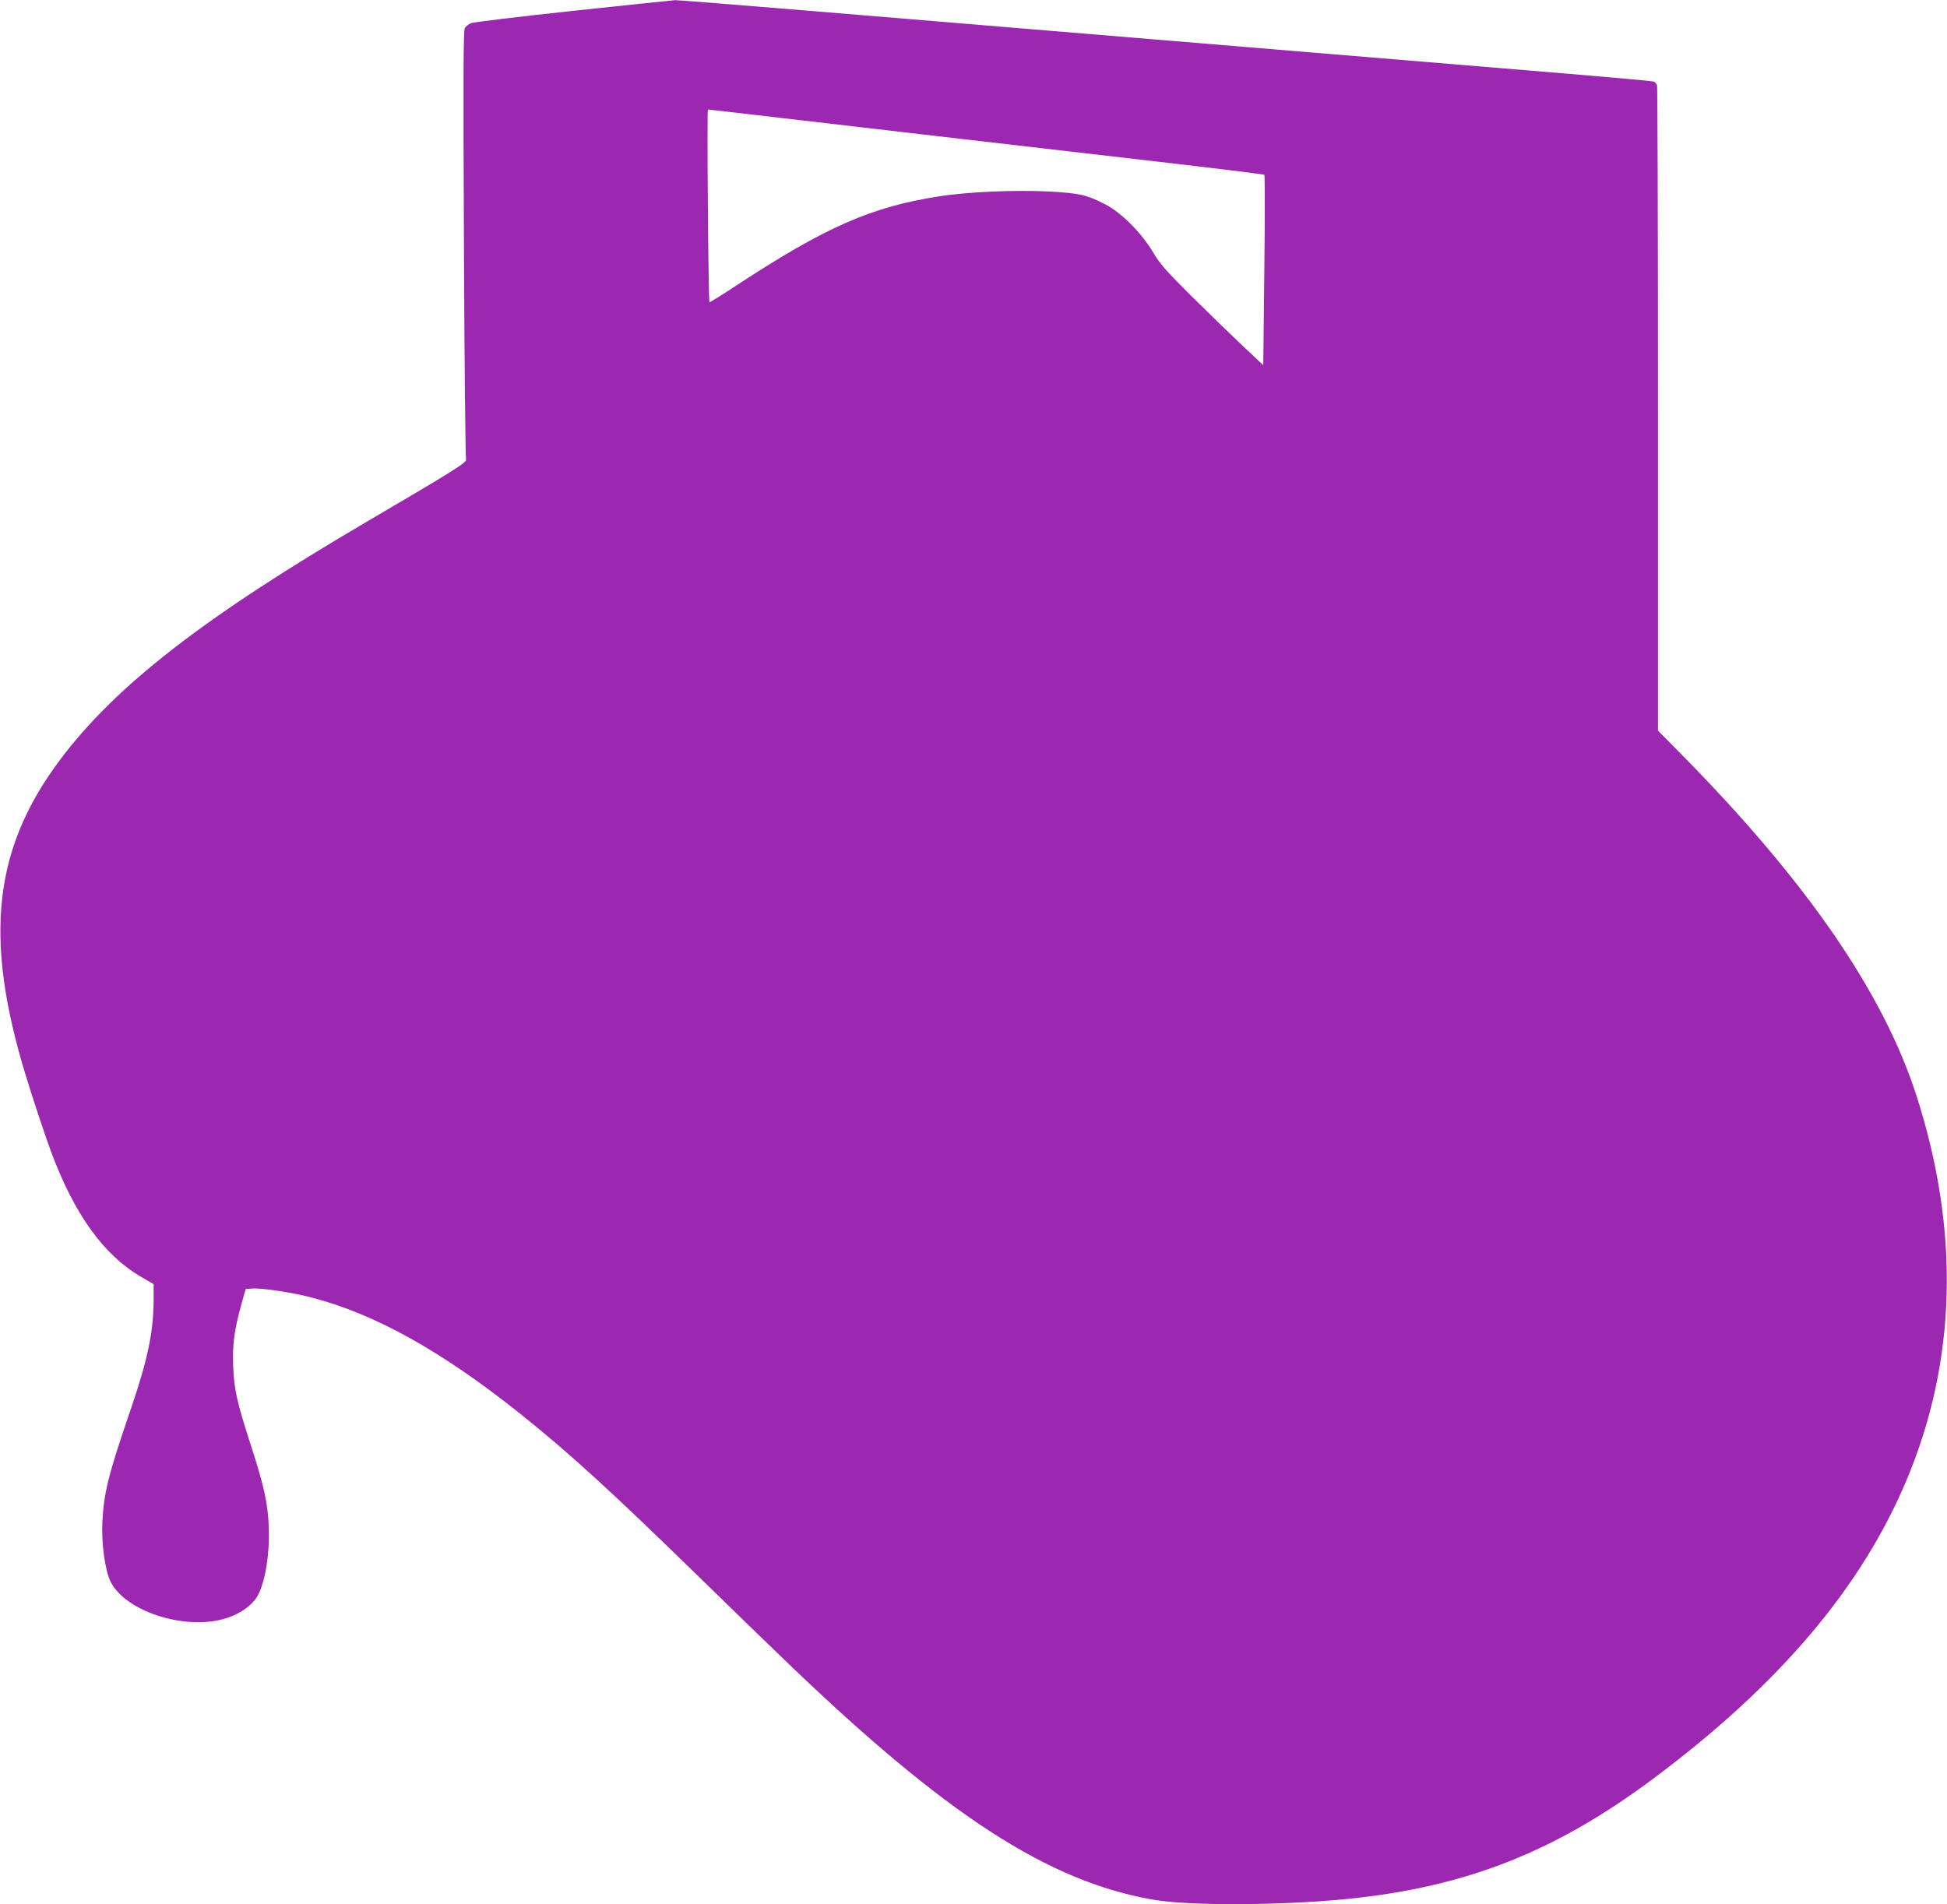 <?xml version="1.0" standalone="no"?>
<!DOCTYPE svg PUBLIC "-//W3C//DTD SVG 20010904//EN"
 "http://www.w3.org/TR/2001/REC-SVG-20010904/DTD/svg10.dtd">
<svg version="1.0" xmlns="http://www.w3.org/2000/svg"
 width="1280pt" height="1252pt" viewBox="0 0 1280 1252"
 preserveAspectRatio="xMidYMid meet">
<g transform="translate(0,1252) scale(0.1,-0.1)"
fill="#9c27b0" stroke="none">
<path d="M3770 12449 c-355 -38 -658 -75 -673 -81 -16 -6 -34 -21 -41 -32 -10
-17 -11 -305 -6 -1421 3 -770 10 -1407 14 -1416 8 -18 -83 -75 -644 -404
-1080 -633 -1658 -1082 -2024 -1569 -439 -585 -503 -1168 -230 -2066 56 -182
123 -385 170 -513 151 -406 342 -674 585 -818 l89 -52 0 -106 c-1 -210 -39
-393 -156 -733 -143 -418 -170 -528 -181 -723 -7 -140 17 -317 53 -392 93
-193 476 -321 742 -248 105 29 193 90 229 159 49 94 77 279 70 449 -7 158 -31
266 -117 532 -92 285 -111 369 -117 520 -6 145 7 239 54 410 l28 100 42 3 c63
5 260 -25 388 -58 419 -108 857 -352 1375 -765 323 -258 603 -514 1199 -1096
216 -211 471 -458 565 -548 1042 -1000 1707 -1430 2396 -1551 235 -41 841 -39
1280 5 782 79 1369 311 2020 799 818 612 1357 1248 1653 1952 331 786 353
1641 65 2534 -217 672 -716 1398 -1530 2226 l-168 170 0 2110 c0 1160 -3 2119
-6 2131 -3 12 -14 25 -23 27 -9 3 -261 26 -561 51 -654 54 -3675 305 -4941
410 -499 41 -917 75 -930 74 -13 -1 -314 -32 -669 -70z m1189 -684 c354 -42
1652 -192 2636 -306 391 -45 713 -85 717 -88 4 -4 4 -287 0 -629 l-7 -623
-135 127 c-74 70 -225 216 -335 325 -170 169 -208 212 -255 291 -77 129 -207
259 -315 315 -120 62 -168 73 -370 84 -216 11 -531 -2 -715 -31 -450 -69 -751
-201 -1339 -587 -95 -63 -175 -112 -177 -110 -7 7 -17 1267 -10 1267 5 0 141
-16 305 -35z"/>
</g>
</svg>
